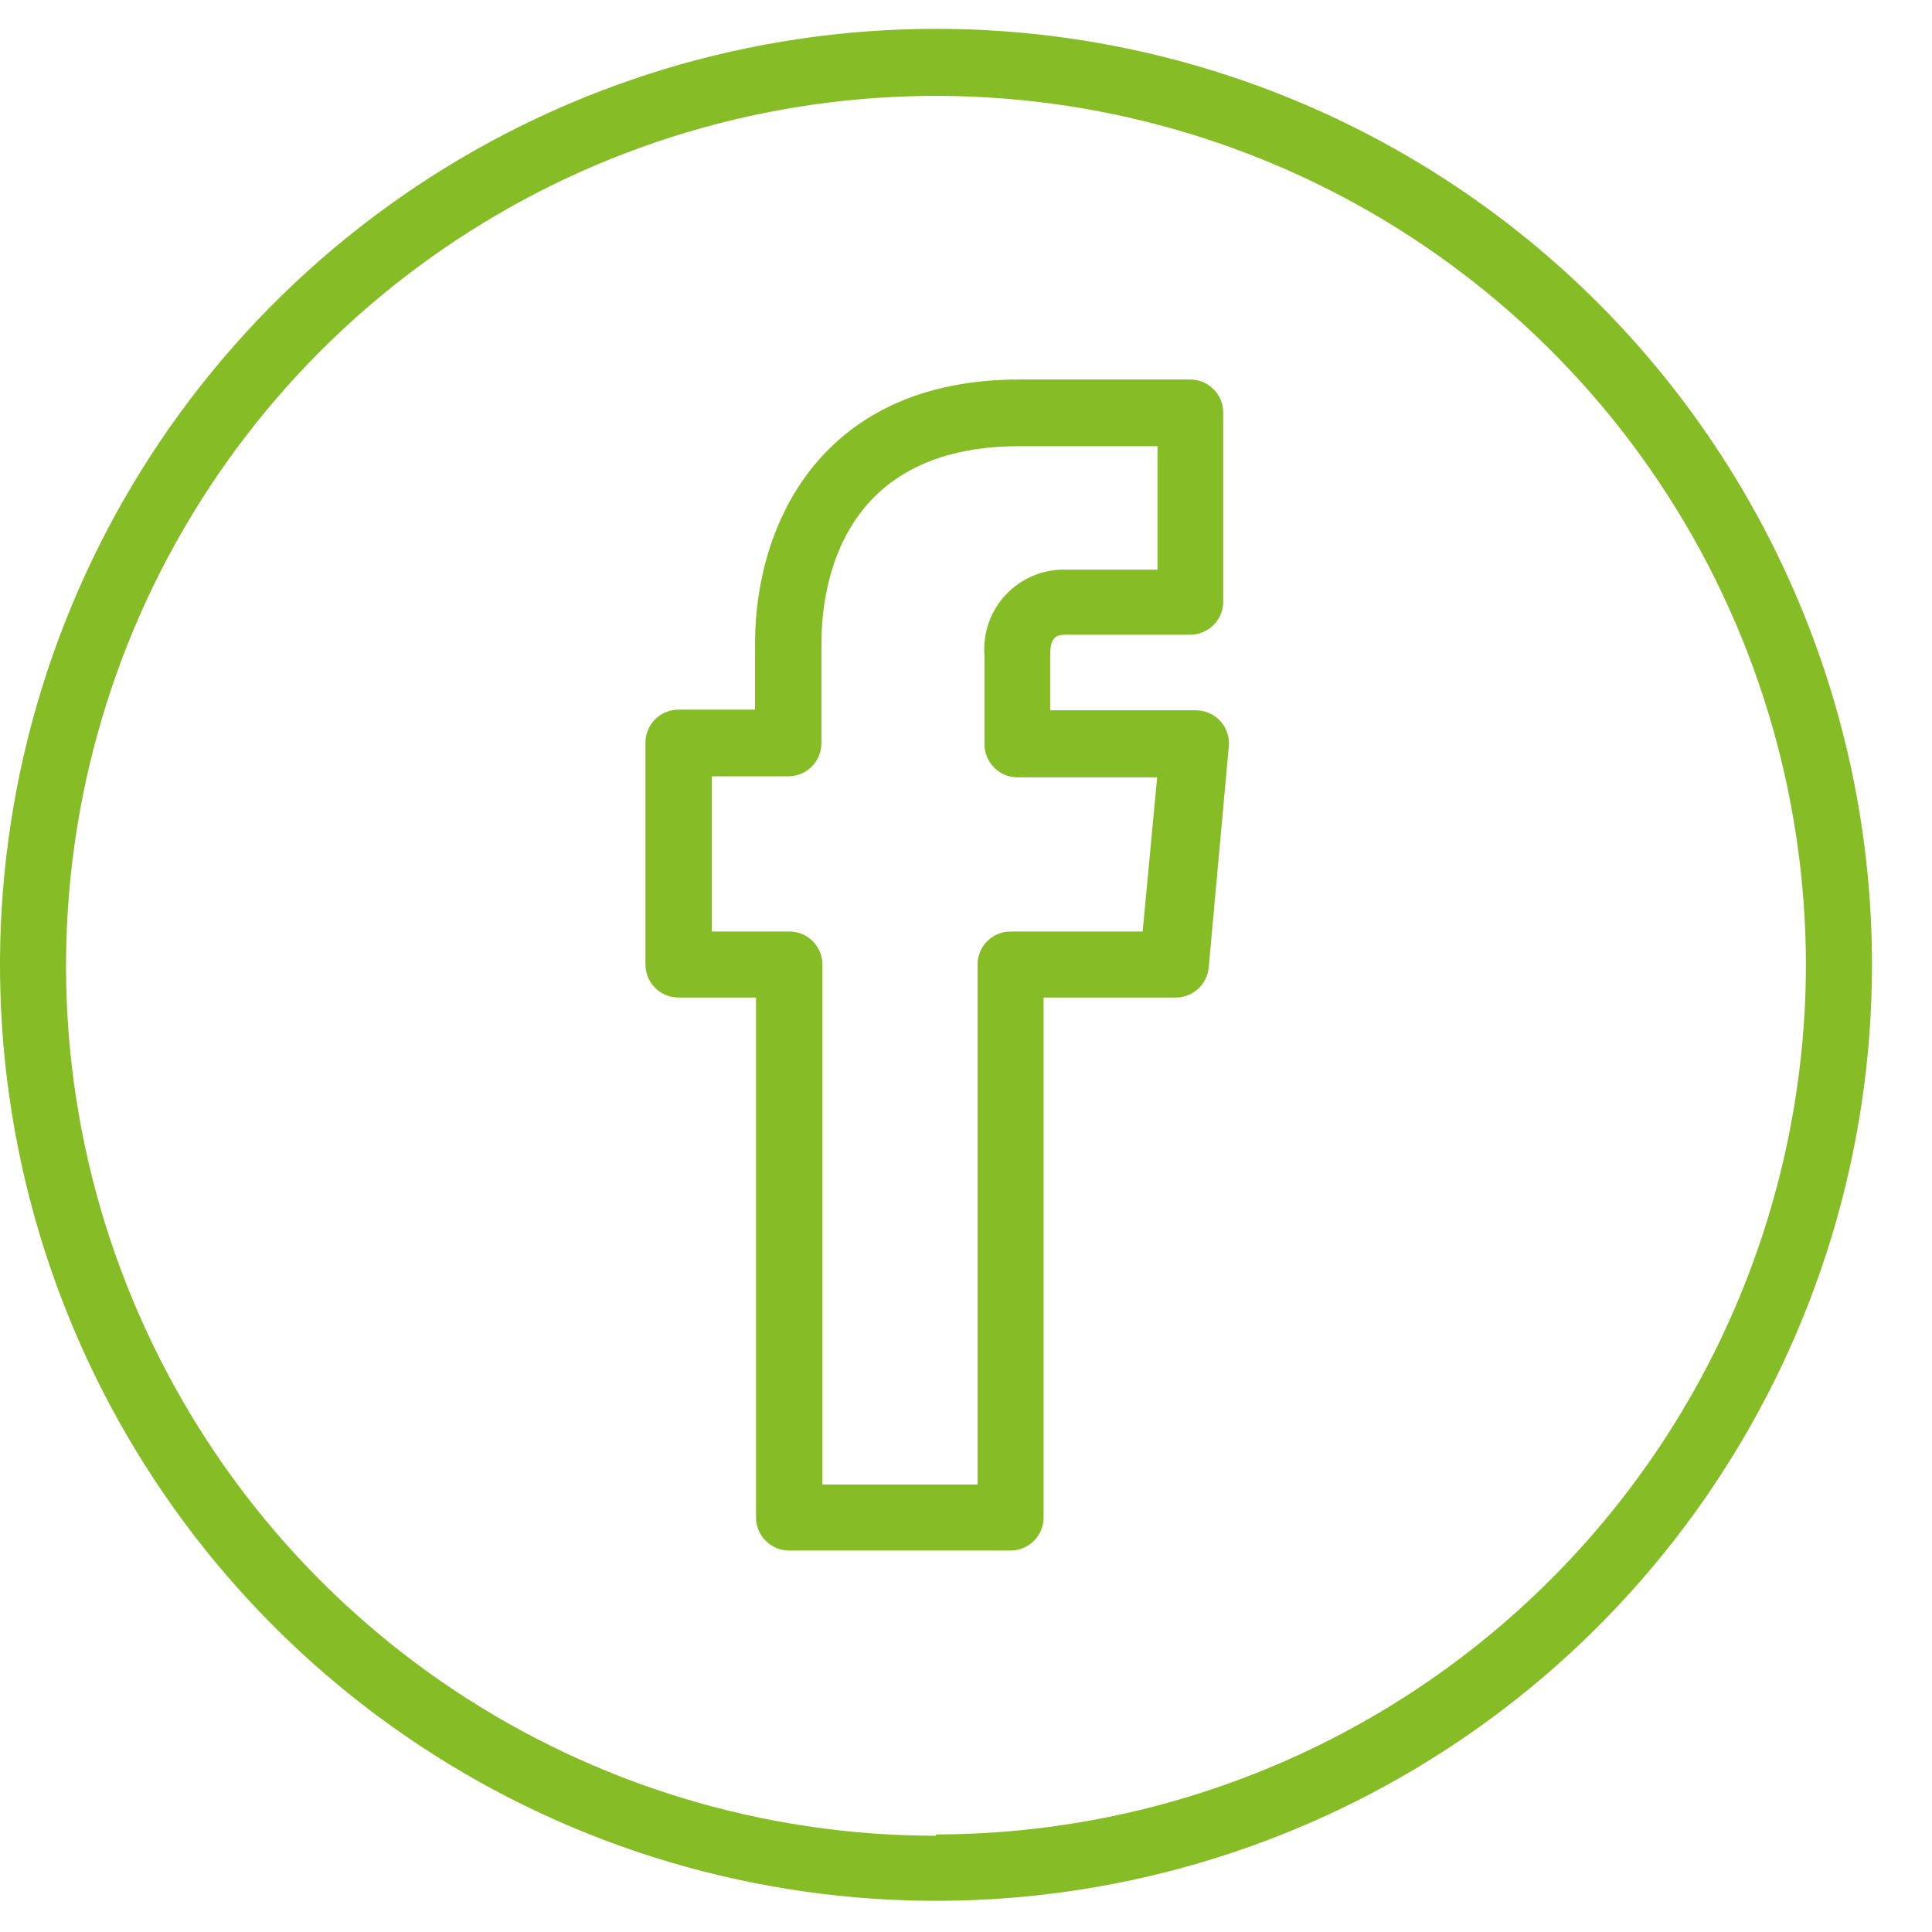 <svg width="32" height="32" viewBox="0 0 32 32" fill="none" xmlns="http://www.w3.org/2000/svg">
<path d="M15.503 30.406C12.654 30.406 9.869 29.562 7.5 27.98C5.131 26.397 3.284 24.148 2.193 21.516C1.101 18.885 0.815 15.989 1.369 13.194C1.923 10.4 3.293 7.832 5.306 5.816C7.319 3.8 9.885 2.426 12.678 1.868C15.472 1.309 18.368 1.592 21.002 2.679C23.635 3.766 25.887 5.609 27.473 7.976C29.059 10.343 29.907 13.127 29.912 15.975C29.907 19.796 28.388 23.458 25.687 26.159C22.985 28.861 19.323 30.38 15.503 30.384V30.406ZM15.503 0.478C12.436 0.478 9.439 1.388 6.889 3.091C4.34 4.795 2.353 7.216 1.18 10.05C0.006 12.883 -0.3 16 0.298 19.007C0.897 22.015 2.374 24.777 4.543 26.945C6.711 29.113 9.474 30.589 12.482 31.186C15.489 31.784 18.607 31.476 21.439 30.302C24.272 29.128 26.693 27.14 28.395 24.59C30.098 22.04 31.007 19.042 31.006 15.975C31.006 13.94 30.604 11.924 29.825 10.044C29.046 8.163 27.904 6.454 26.465 5.015C25.025 3.576 23.316 2.435 21.435 1.656C19.554 0.878 17.538 0.477 15.503 0.478" fill="#86BC25"/>
<path d="M18.926 15.429H16.738C16.593 15.429 16.454 15.486 16.352 15.589C16.249 15.691 16.192 15.83 16.192 15.975V24.588H13.622V15.975C13.622 15.83 13.564 15.691 13.461 15.589C13.359 15.486 13.22 15.429 13.075 15.429H11.79V12.858H13.058C13.203 12.858 13.342 12.801 13.445 12.698C13.548 12.596 13.605 12.457 13.605 12.312V10.671C13.605 9.681 13.928 7.39 16.886 7.39H19.172V9.435H17.663C17.477 9.429 17.292 9.463 17.12 9.533C16.948 9.604 16.793 9.71 16.664 9.845C16.536 9.979 16.438 10.14 16.377 10.315C16.315 10.491 16.291 10.677 16.306 10.863V12.328C16.306 12.473 16.364 12.612 16.467 12.715C16.569 12.817 16.708 12.875 16.853 12.875H19.166L18.926 15.429ZM19.762 11.765H17.395V10.846C17.395 10.567 17.482 10.513 17.657 10.513H19.713C19.858 10.513 19.997 10.455 20.1 10.352C20.203 10.25 20.26 10.111 20.26 9.966V6.832C20.26 6.687 20.203 6.548 20.1 6.446C19.997 6.343 19.858 6.286 19.713 6.286H16.881C13.633 6.286 12.506 8.648 12.506 10.66V11.754H11.237C11.092 11.754 10.953 11.812 10.851 11.914C10.748 12.017 10.691 12.156 10.691 12.301V15.975C10.691 16.12 10.748 16.259 10.851 16.362C10.953 16.465 11.092 16.522 11.237 16.522H12.522V25.135C12.522 25.28 12.58 25.419 12.683 25.521C12.785 25.624 12.924 25.682 13.069 25.682H16.738C16.884 25.682 17.023 25.624 17.125 25.521C17.228 25.419 17.285 25.28 17.285 25.135V16.522H19.473C19.61 16.523 19.742 16.472 19.843 16.38C19.944 16.288 20.007 16.161 20.02 16.025L20.353 12.361C20.36 12.285 20.351 12.209 20.326 12.136C20.302 12.064 20.263 11.998 20.211 11.942C20.16 11.886 20.097 11.841 20.027 11.811C19.958 11.78 19.882 11.764 19.806 11.765" fill="#86BC25"/>
</svg>
